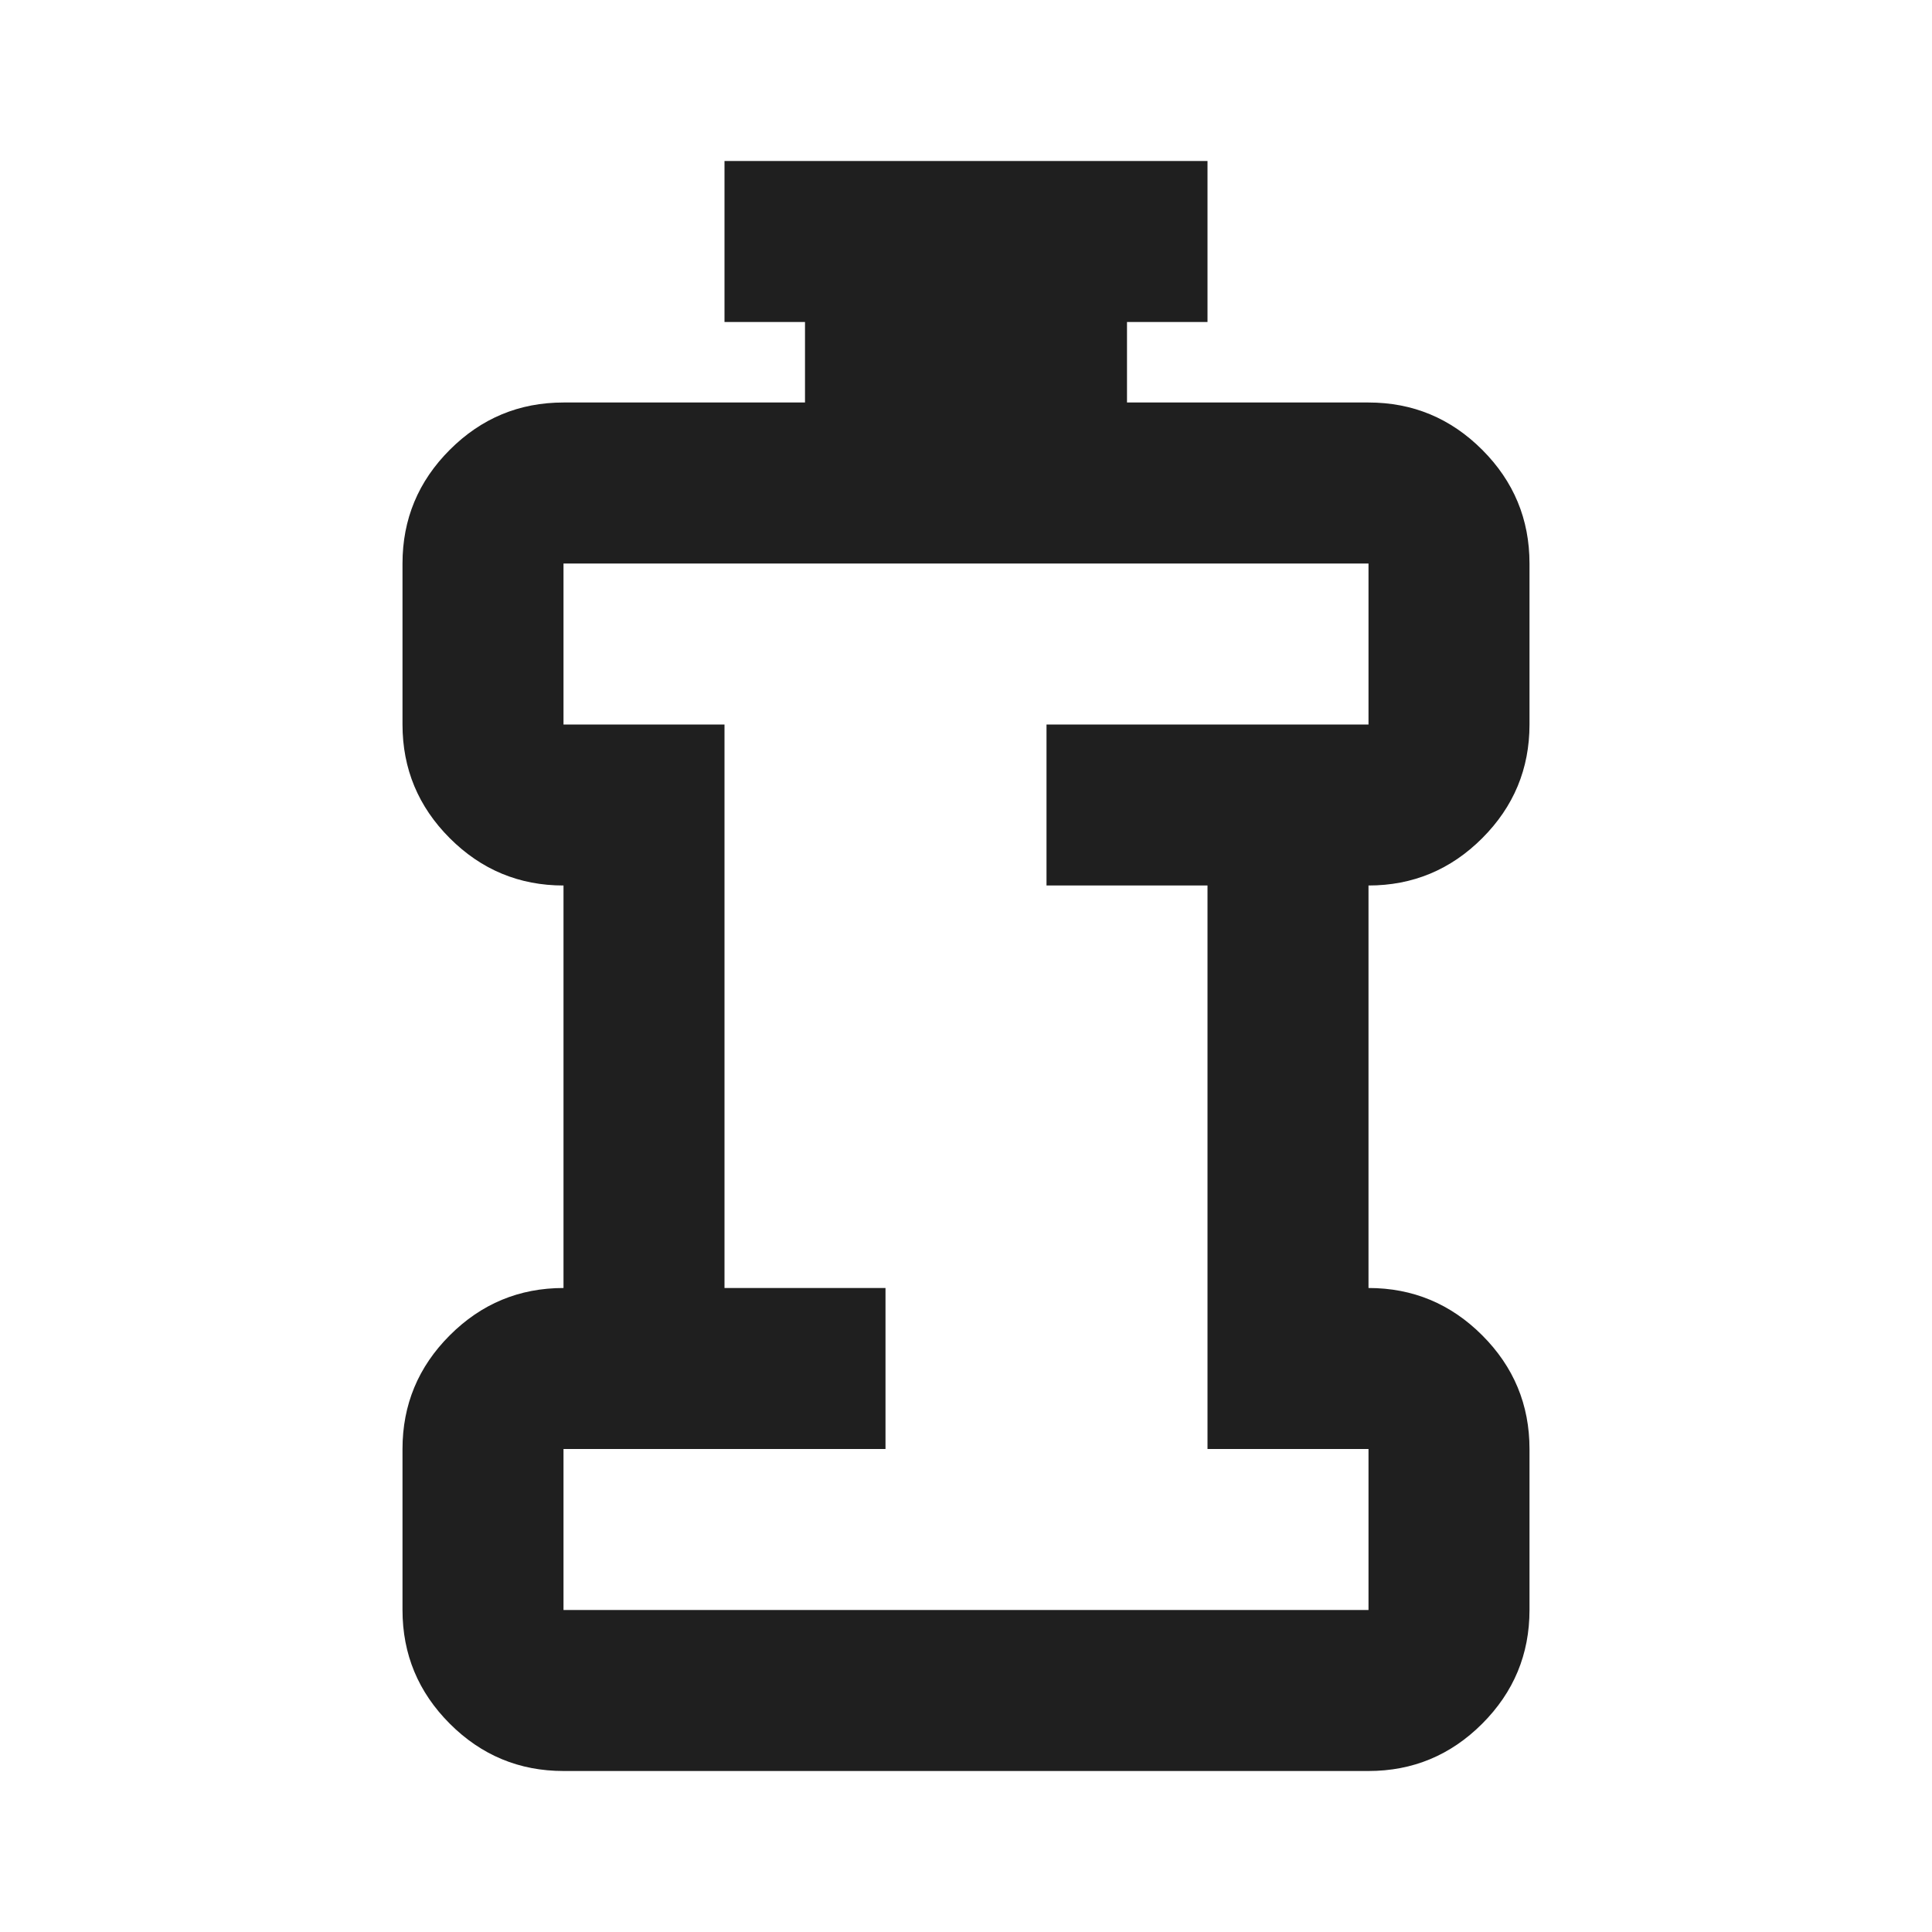 <svg xmlns="http://www.w3.org/2000/svg" height="24px" viewBox="0 -960 960 960" width="24px" fill="#1f1f1f"><path d="M280-160h400v-80h-80v-280h-80v-80h160v-80H280v80h80v280h80v80H280v80Zm0 80q-33 0-56.5-23.5T200-160v-80q0-33 23.5-56.5T280-320v-200q-33 0-56.5-23.5T200-600v-80q0-33 23.5-56.5T280-760h120v-40h-40v-80h240v80h-40v40h120q33 0 56.5 23.5T760-680v80q0 33-23.5 56.5T680-520v200q33 0 56.5 23.5T760-240v80q0 33-23.5 56.5T680-80H280Zm200-340Z"/></svg>
